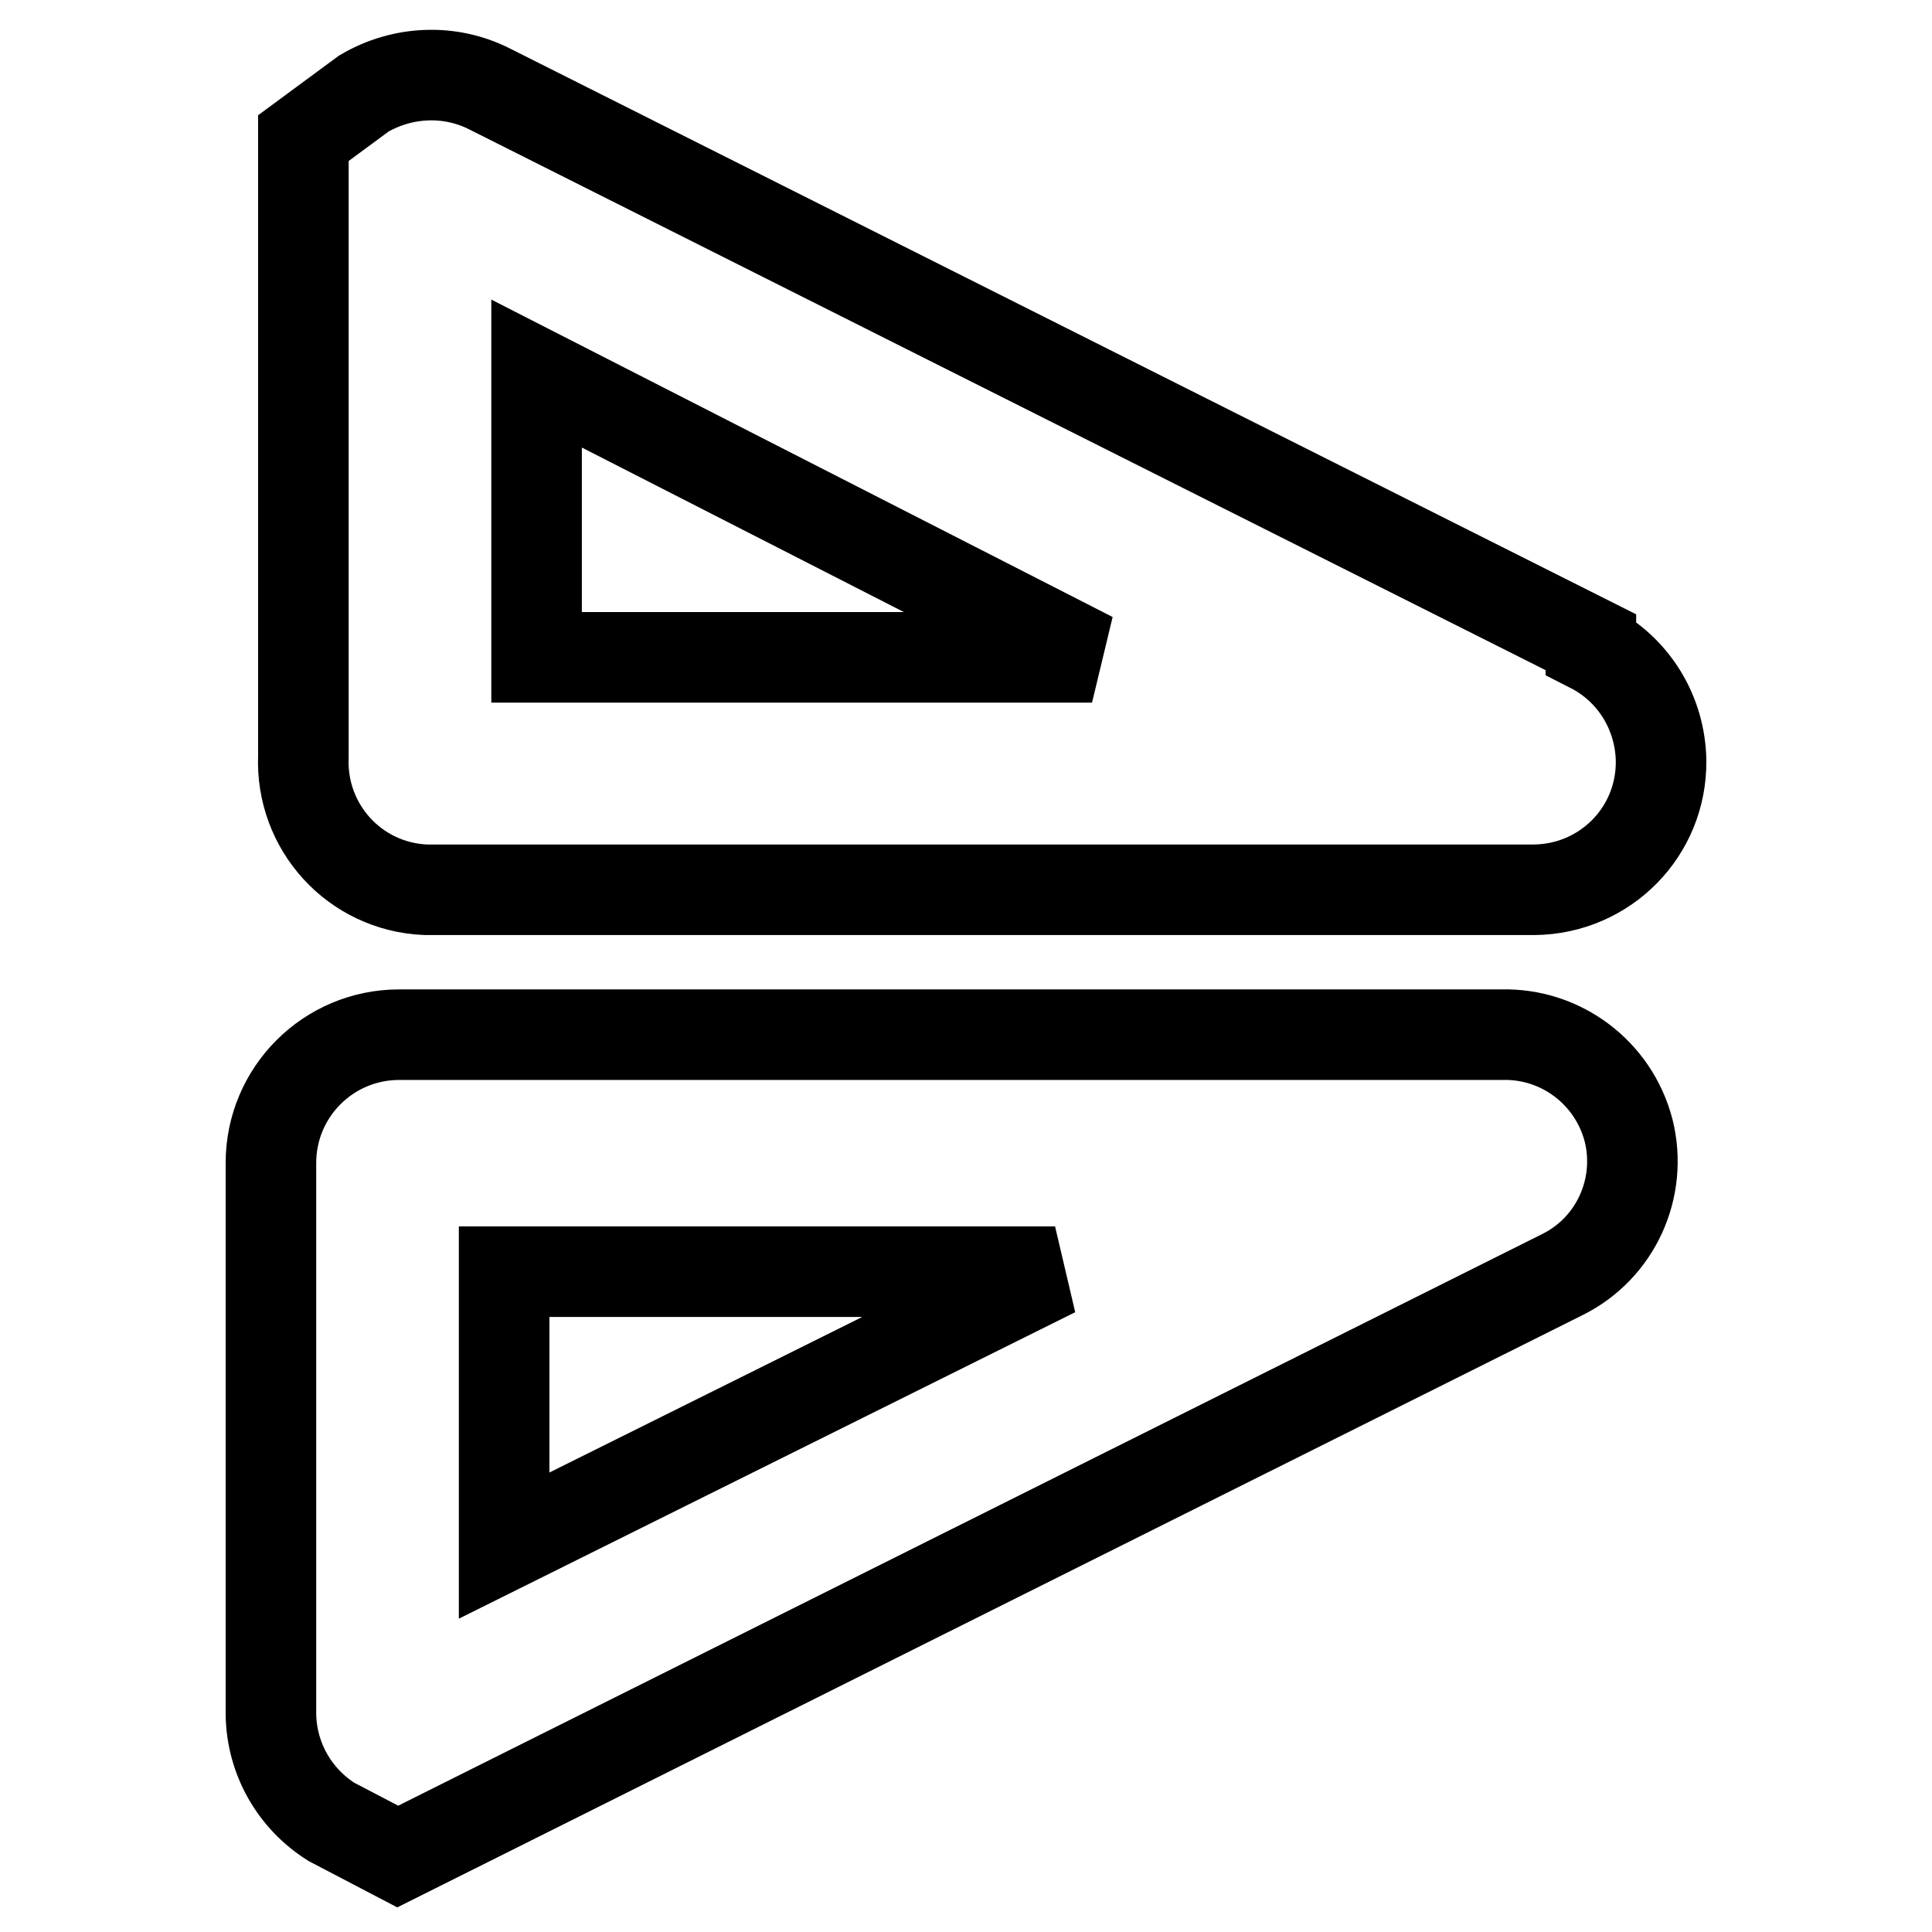 <?xml version="1.0" encoding="utf-8"?>
<!-- Svg Vector Icons : http://www.onlinewebfonts.com/icon -->
<!DOCTYPE svg PUBLIC "-//W3C//DTD SVG 1.1//EN" "http://www.w3.org/Graphics/SVG/1.1/DTD/svg11.dtd">
<svg version="1.1" xmlns="http://www.w3.org/2000/svg" xmlns:xlink="http://www.w3.org/1999/xlink" x="0px" y="0px" viewBox="0 0 256 256" enable-background="new 0 0 256 256" xml:space="preserve">
<g> <path stroke-width="12" fill-opacity="0" stroke="#000000"  d="M210.8,85.1L64.9,11.8c-5.3-2.7-11.6-2.4-16.7,0.6l-8,5.9v81.9c-0.4,9.4,6.8,17.3,16.2,17.7 c0.3,0,0.5,0,0.8,0h146.1c9.4-0.1,16.9-7.7,16.8-17.1c-0.1-6.3-3.6-12.1-9.3-15V85.1z M71.1,87.1V49.5l73.6,37.6H71.1z M199,137.1 H52.9c-9.4,0-17,7.6-17,17c0,0.3,0,0.5,0,0.8v72.3c0.1,5.8,3.1,11.1,8,14.2l8.8,4.6L207,168.9c7.1-3.5,10.7-11.5,8.8-19.1 C213.8,142.1,206.8,136.9,199,137.1L199,137.1z M66.8,204.8v-36.3h73L66.8,204.8z"/></g>
</svg>